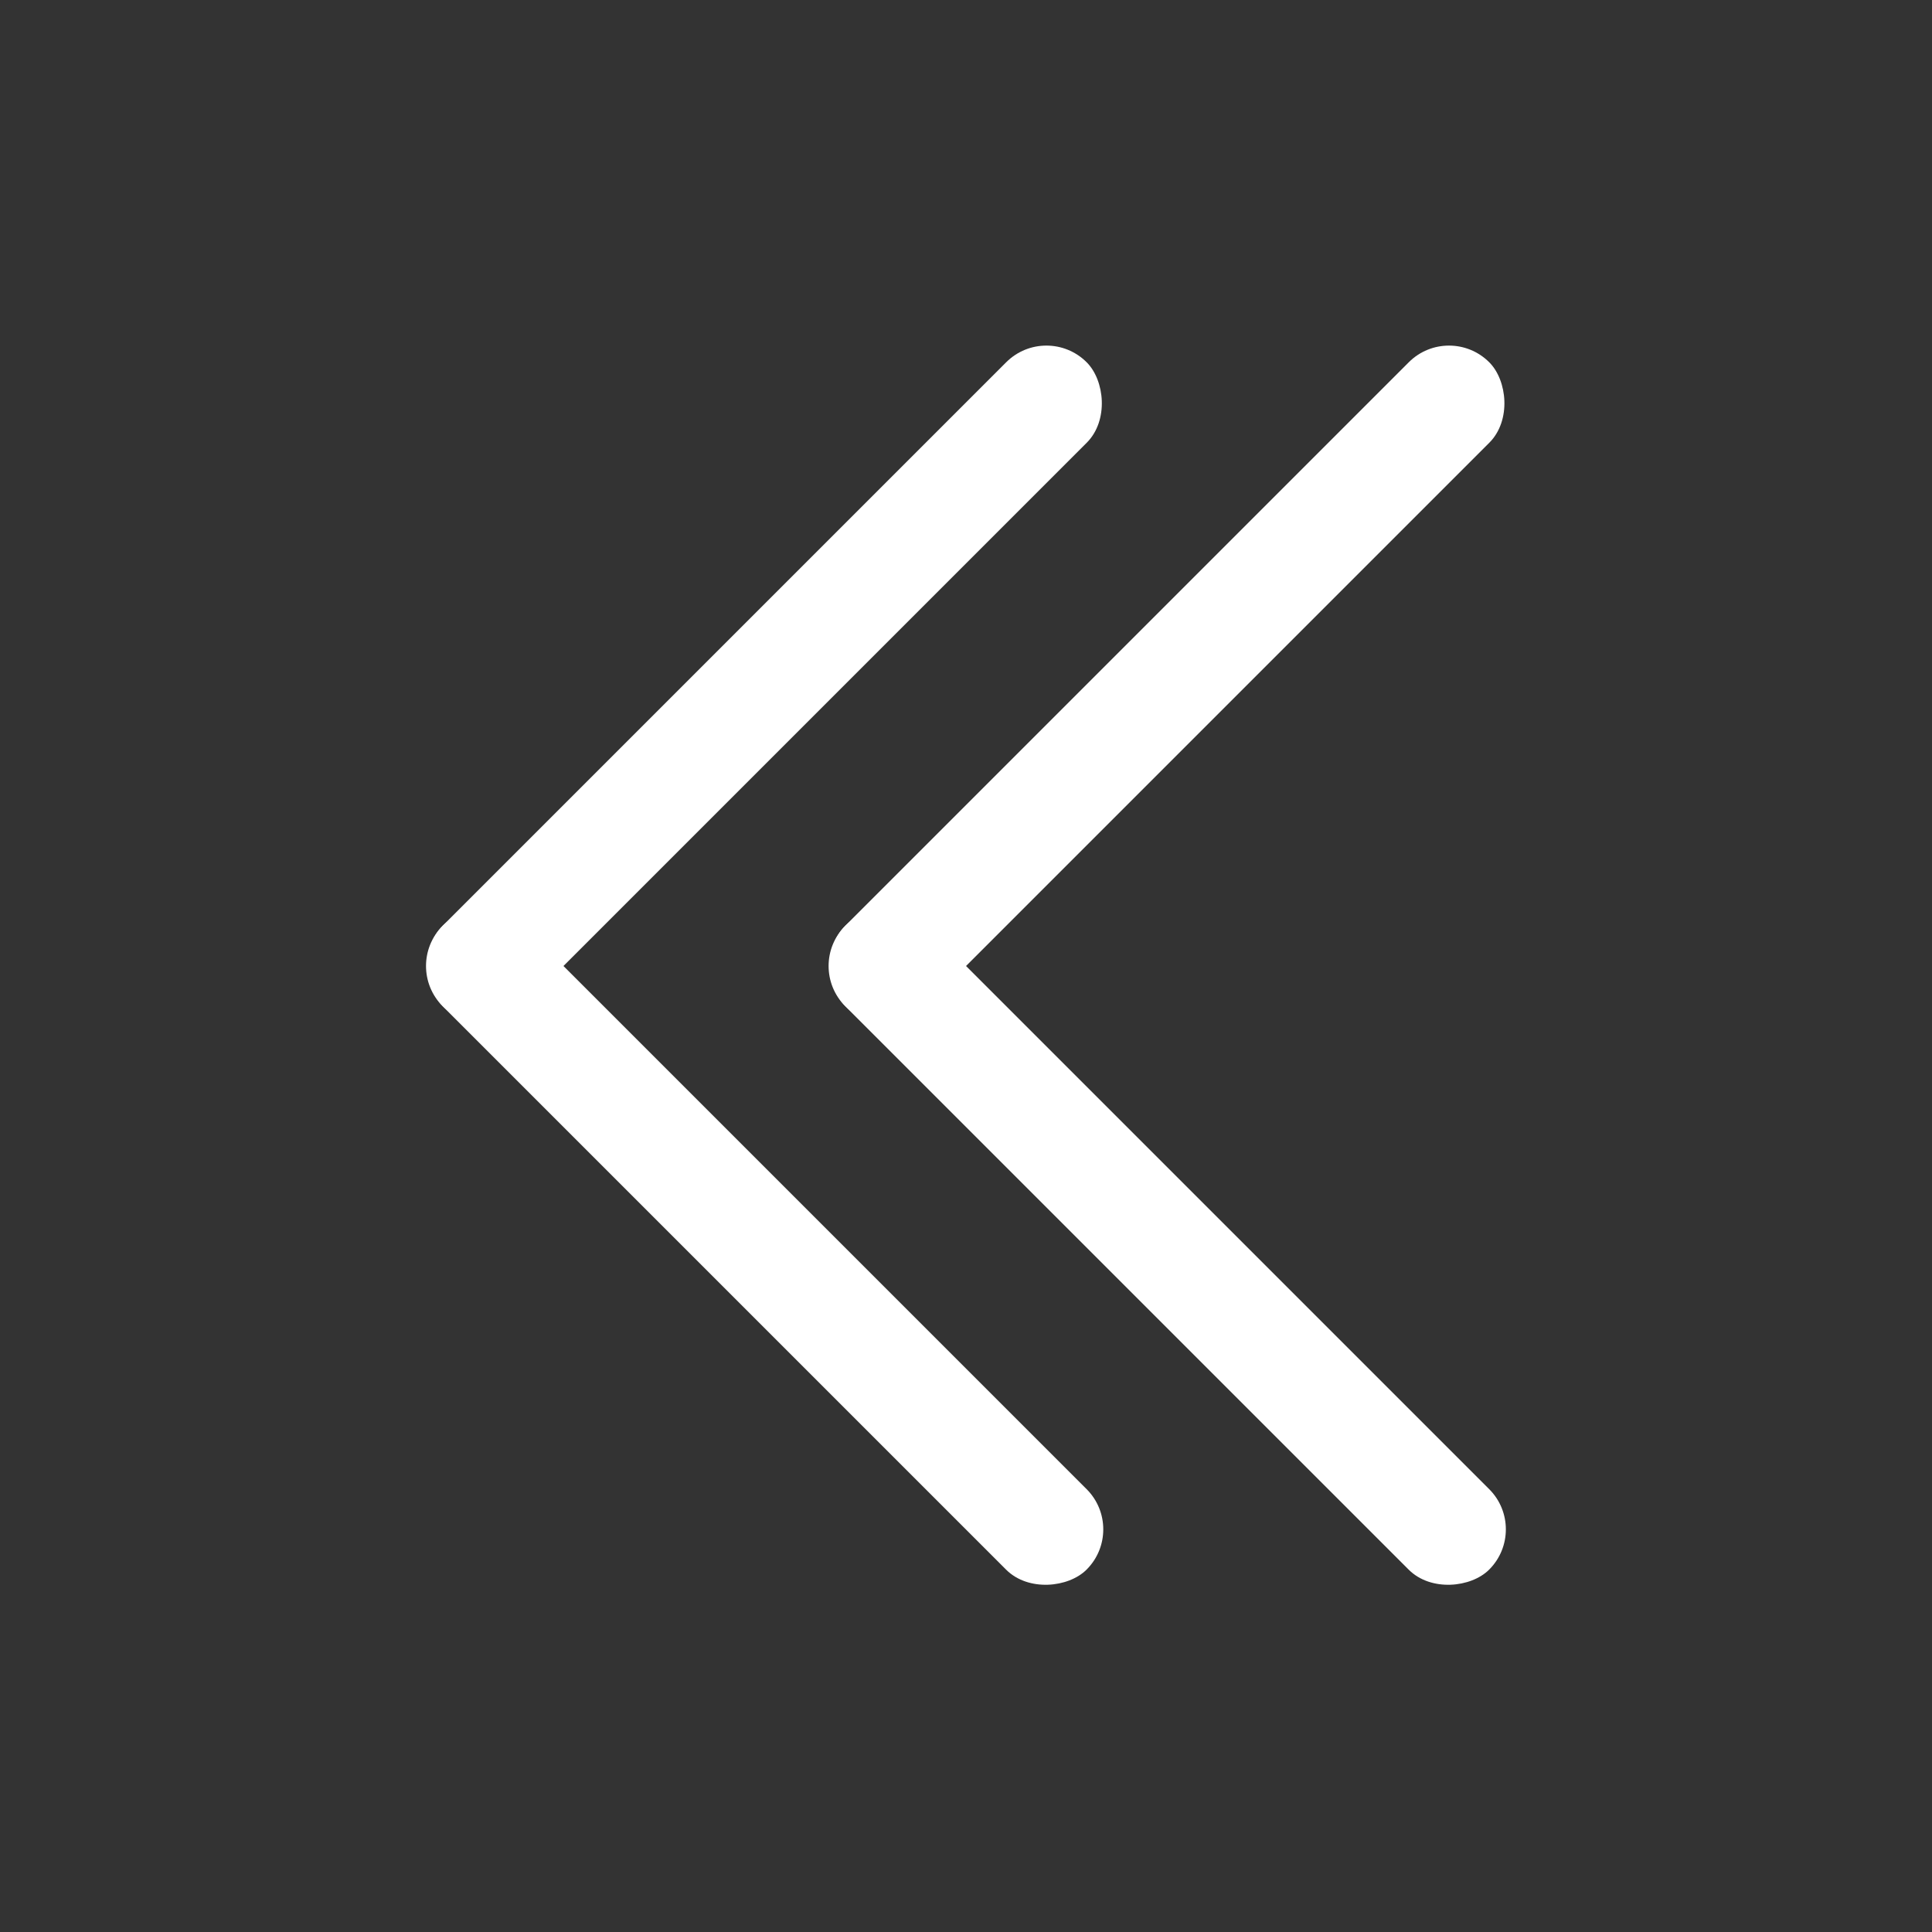 <svg width="16" height="16" viewBox="0 0 16 16" fill="none" xmlns="http://www.w3.org/2000/svg">
<rect x="0" y="0" width="16" height="16" fill="#333333" stroke="none"/>
<rect width="7.542" height="0.943" rx="0.471" transform="matrix(-0.707 0.707 0.707 0.707 12 2.667)" fill="white"/>
<rect width="7.542" height="0.943" rx="0.471" transform="matrix(0.707 0.707 0.707 -0.707 6.667 8)" fill="white"/>
<rect width="7.542" height="0.943" rx="0.471" transform="matrix(-0.707 0.707 0.707 0.707 8.666 2.667)" fill="white"/>
<rect width="7.542" height="0.943" rx="0.471" transform="matrix(0.707 0.707 0.707 -0.707 3.333 8)" fill="white"/>
</svg>
